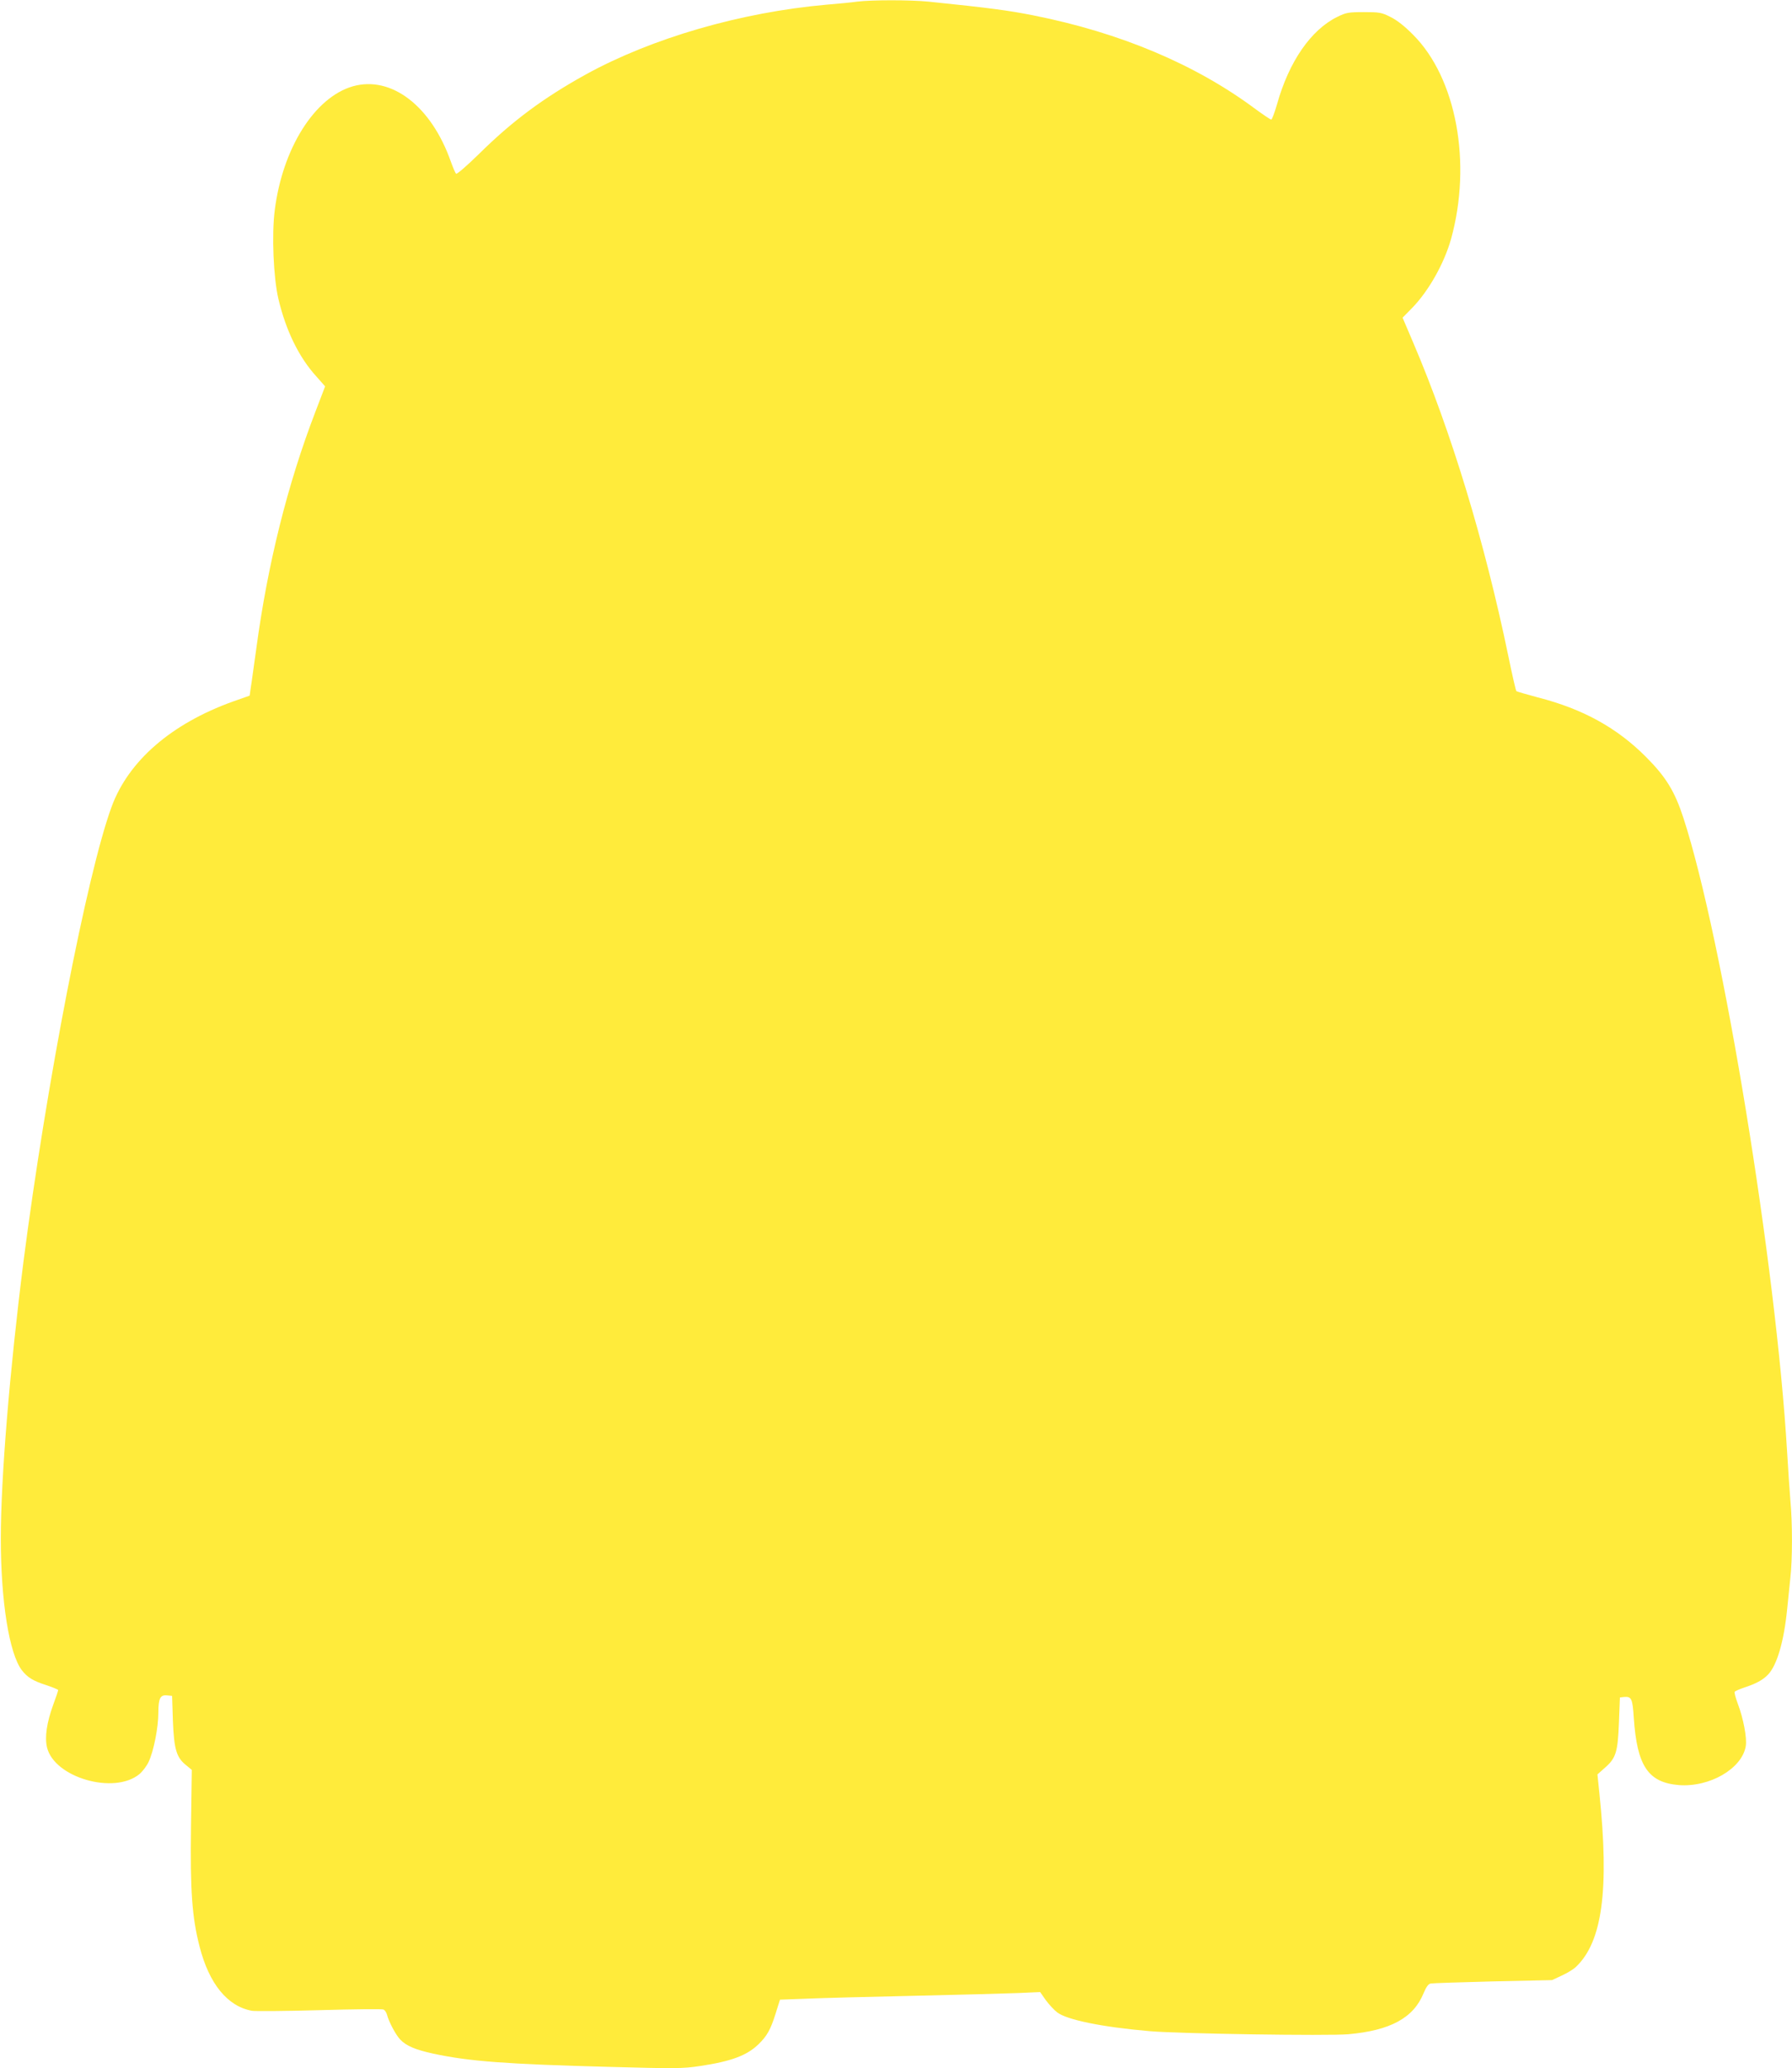 <?xml version="1.0" standalone="no"?>
<!DOCTYPE svg PUBLIC "-//W3C//DTD SVG 20010904//EN"
 "http://www.w3.org/TR/2001/REC-SVG-20010904/DTD/svg10.dtd">
<svg version="1.0" xmlns="http://www.w3.org/2000/svg"
 width="1109pt" height="1280pt" viewBox="0 0 1109 1280"
 preserveAspectRatio="xMidYMid meet">
<g transform="translate(0,1280) scale(0.1,-0.1)"
fill="#ffeb3b" stroke="none">
<path d="M5305 12790 c-33 -5 -118 -13 -190 -19 -531 -47 -1081 -207 -1490
-432 -262 -145 -456 -289 -662 -493 -79 -77 -136 -126 -141 -121 -5 6 -19 39
-32 75 -121 344 -368 533 -606 466 -237 -68 -436 -384 -484 -769 -19 -151 -8
-415 23 -547 46 -195 127 -362 236 -481 l53 -60 -60 -157 c-173 -450 -296
-945 -366 -1467 -15 -104 -29 -212 -34 -240 l-7 -50 -105 -37 c-380 -137 -645
-367 -749 -650 -152 -412 -405 -1721 -546 -2818 -85 -672 -140 -1337 -140
-1710 0 -390 52 -713 130 -816 35 -45 70 -67 156 -94 38 -13 69 -26 69 -29 0
-4 -13 -44 -30 -89 -41 -113 -54 -202 -39 -266 45 -187 416 -294 572 -165 19
16 45 50 57 76 31 66 60 212 60 304 0 89 12 112 55 107 l30 -3 5 -155 c7 -176
22 -227 83 -275 l34 -28 -5 -356 c-5 -393 6 -554 53 -737 59 -231 173 -371
325 -398 20 -3 207 -2 417 4 209 6 388 8 396 4 8 -3 18 -17 22 -32 11 -43 54
-125 82 -154 37 -39 94 -63 204 -87 223 -48 451 -65 1089 -82 407 -11 455 -11
560 5 195 29 291 65 363 134 54 52 76 92 107 191 l27 86 164 6 c90 4 391 12
669 18 278 6 566 14 641 17 l136 6 35 -50 c20 -27 52 -62 71 -76 60 -46 280
-91 572 -116 184 -16 1101 -30 1229 -19 260 23 404 101 466 254 16 38 29 57
44 60 11 2 185 8 386 13 l365 8 60 28 c33 15 73 39 88 54 163 154 207 477 145
1074 l-12 117 46 41 c69 60 80 98 87 280 l6 155 25 3 c47 4 53 -9 61 -130 20
-297 89 -399 278 -415 191 -15 393 102 415 242 8 49 -15 171 -50 263 -13 35
-22 68 -19 72 3 5 29 16 58 26 74 24 118 48 149 81 55 58 98 204 118 405 6 57
15 144 20 195 13 117 13 336 0 477 -5 61 -14 194 -20 296 -68 1158 -398 3176
-641 3925 -54 167 -109 257 -233 381 -179 180 -391 297 -669 368 -70 19 -130
36 -133 39 -3 3 -26 101 -50 219 -146 705 -353 1387 -588 1937 l-66 155 59 60
c103 106 198 275 241 427 130 470 33 996 -235 1264 -52 53 -101 91 -140 110
-55 28 -69 30 -165 30 -95 0 -110 -3 -163 -29 -164 -80 -300 -277 -374 -541
-15 -52 -31 -95 -36 -95 -5 0 -48 29 -96 64 -371 277 -838 474 -1377 581 -151
30 -269 46 -649 85 -113 11 -350 11 -440 0z"/>
</g>
</svg>
